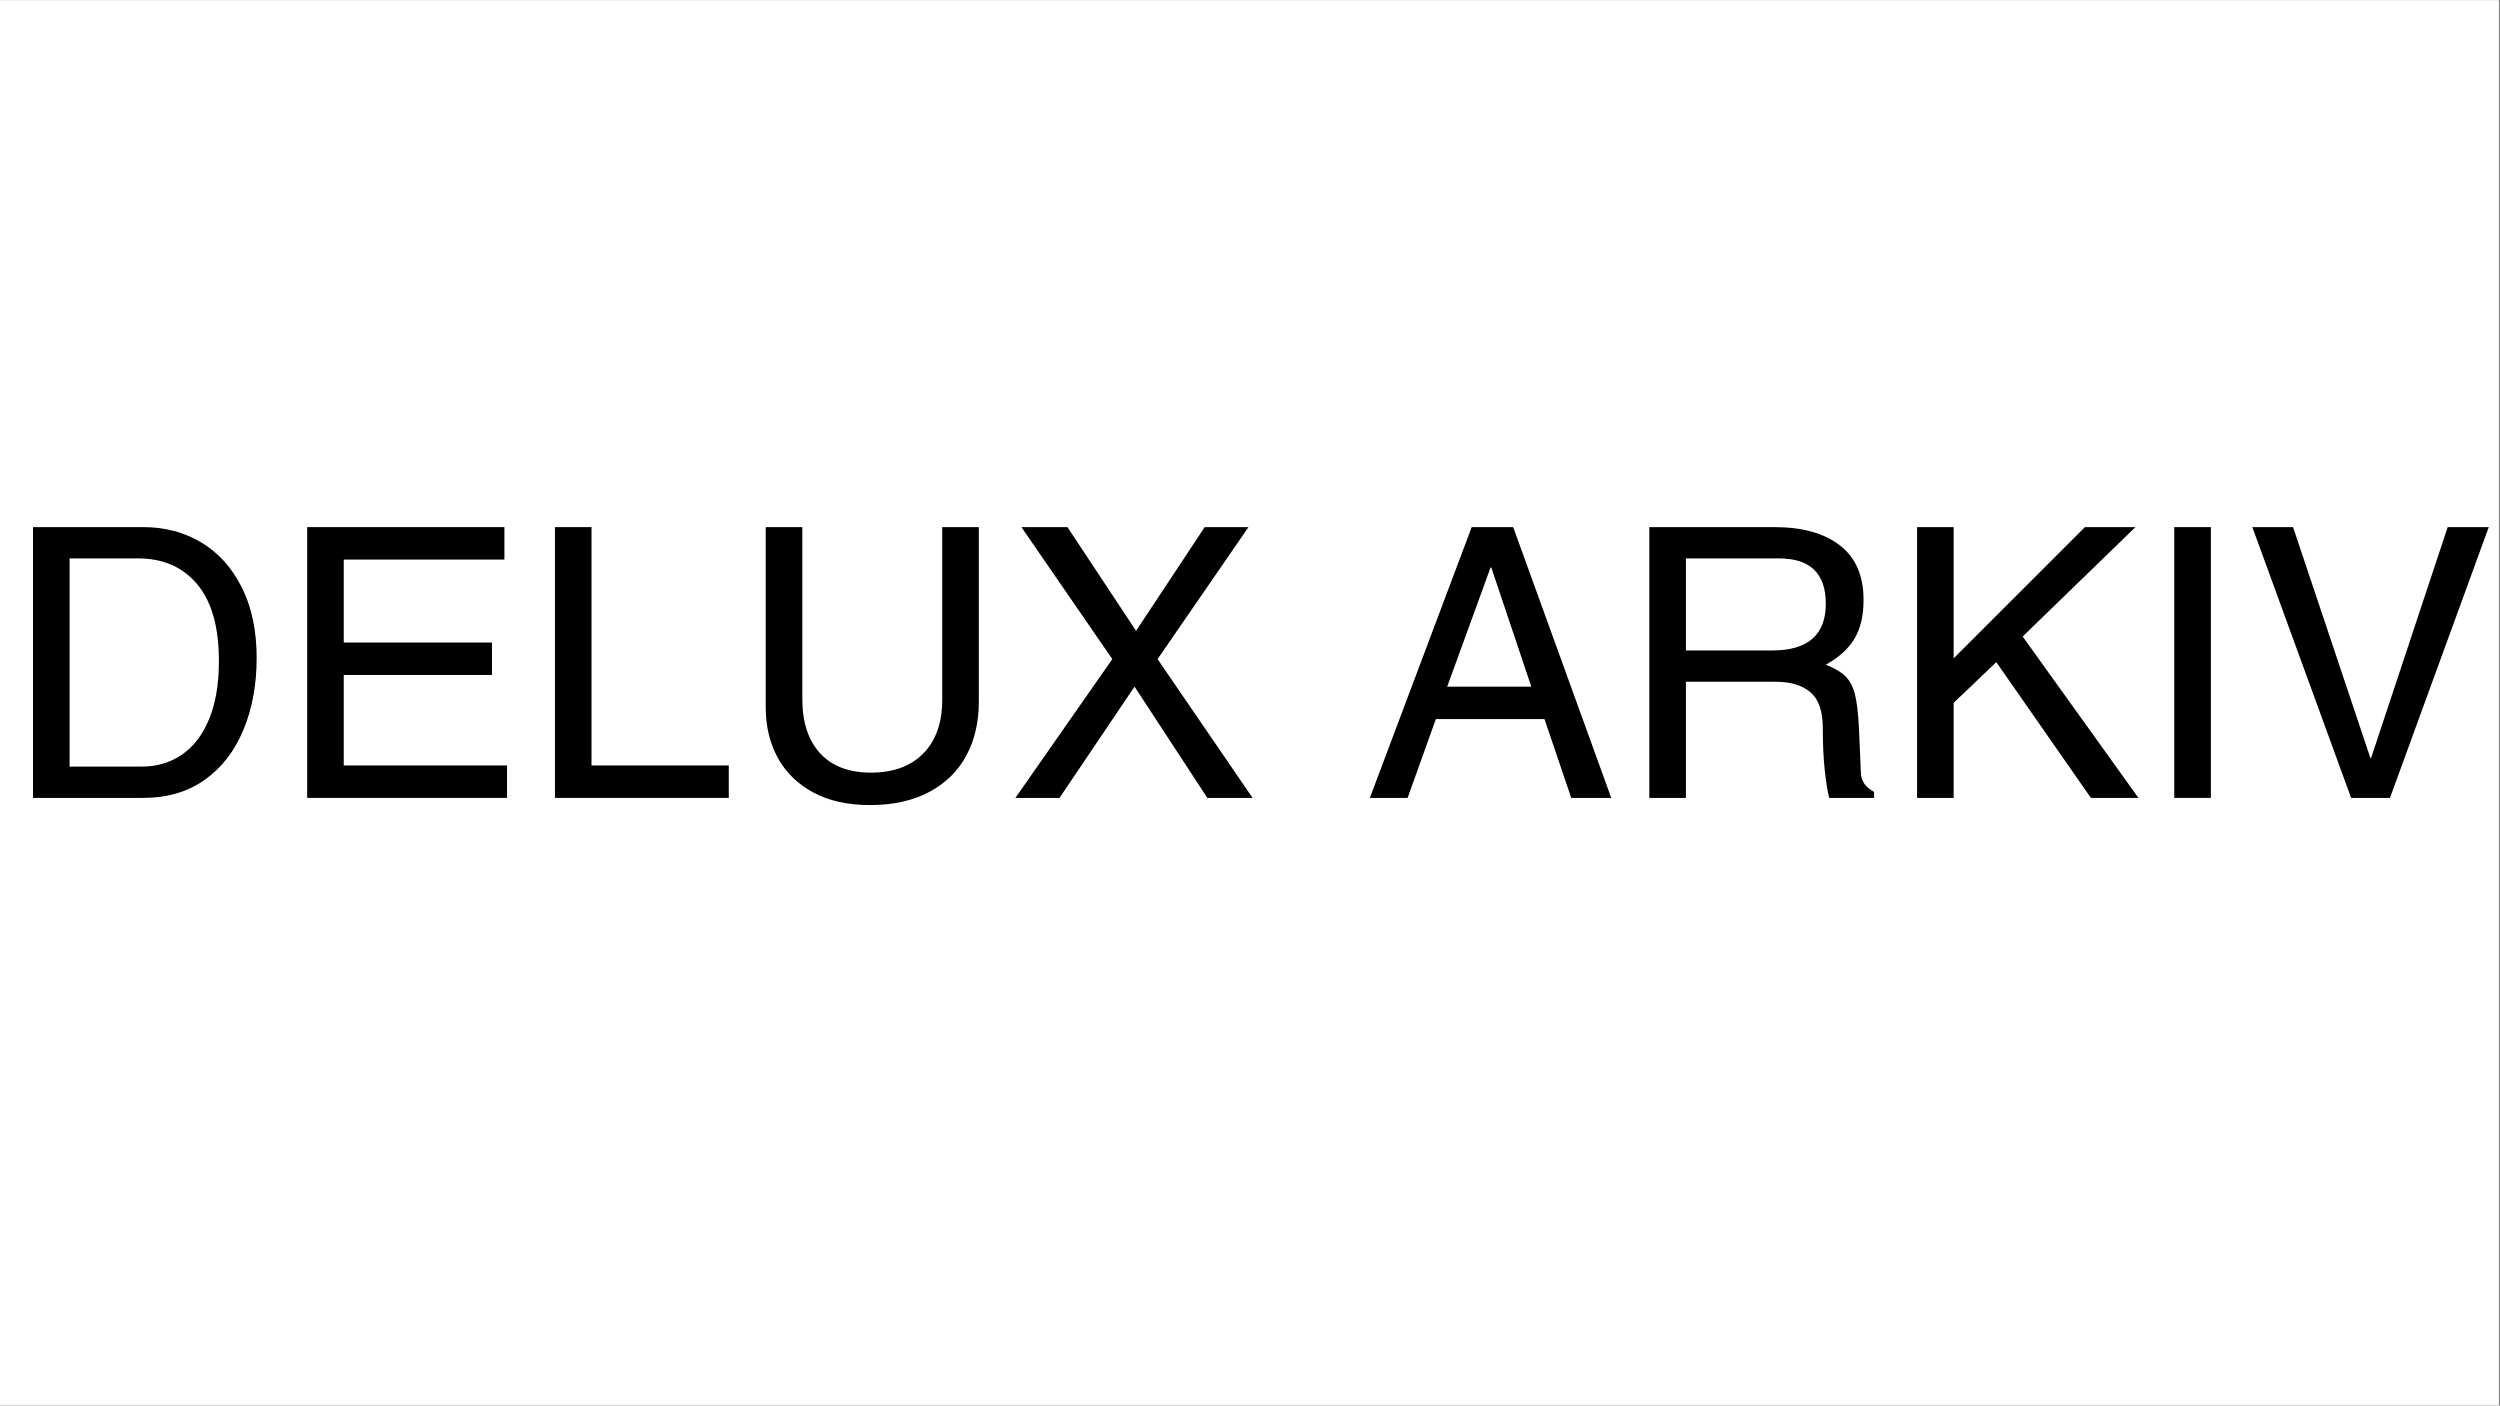 <svg xmlns="http://www.w3.org/2000/svg" xmlns:xlink="http://www.w3.org/1999/xlink" width="1366" zoomAndPan="magnify" viewBox="0 0 1024.5 576" height="768" preserveAspectRatio="xMidYMid meet" version="1.2"><rect x="0" y="0" width="1024.5" height="576" fill="#808080" stroke="none"/><defs><clipPath id="afe7bc059a"><path d="M 0 0.141 L 1024 0.141 L 1024 575.859 L 0 575.859 Z M 0 0.141 "/></clipPath></defs><g id="572129dc22"><g clip-rule="nonzero" clip-path="url(#afe7bc059a)"><path style=" stroke:none;fill-rule:nonzero;fill:#ffffff;fill-opacity:1;" d="M 0 0.141 L 1024 0.141 L 1024 575.859 L 0 575.859 Z M 0 0.141 "/><path style=" stroke:none;fill-rule:nonzero;fill:#ffffff;fill-opacity:1;" d="M 0 0.141 L 1024 0.141 L 1024 575.859 L 0 575.859 Z M 0 0.141 "/></g><g style="fill:#000000;fill-opacity:1;"><g transform="translate(1.007, 326.981)"><path style="stroke:none" d="M 104.172 -57.344 C 104.172 -46.414 102.363 -36.598 98.75 -27.891 C 95.145 -19.191 89.863 -12.367 82.906 -7.422 C 75.957 -2.473 67.535 0 57.641 0 L 12.516 0 L 12.516 -110.969 L 57.797 -110.969 C 66.555 -110.969 74.438 -108.879 81.438 -104.703 C 88.445 -100.535 93.988 -94.406 98.062 -86.312 C 102.133 -78.227 104.172 -68.57 104.172 -57.344 Z M 57.031 -12.828 C 63.207 -12.828 68.691 -14.445 73.484 -17.688 C 78.273 -20.938 82.008 -25.805 84.688 -32.297 C 87.363 -38.785 88.703 -46.719 88.703 -56.094 C 88.703 -70.008 85.738 -80.492 79.812 -87.547 C 73.895 -94.609 65.836 -98.141 55.641 -98.141 L 27.516 -98.141 L 27.516 -12.828 Z M 57.031 -12.828 "/></g></g><g style="fill:#000000;fill-opacity:1;"><g transform="translate(112.586, 326.981)"><path style="stroke:none" d="M 28.281 -97.672 L 28.281 -63.672 L 89.016 -63.672 L 89.016 -50.375 L 28.281 -50.375 L 28.281 -13.297 L 95.203 -13.297 L 95.203 0 L 13.297 0 L 13.297 -110.969 L 94.125 -110.969 L 94.125 -97.672 Z M 28.281 -97.672 "/></g></g><g style="fill:#000000;fill-opacity:1;"><g transform="translate(215.666, 326.981)"><path style="stroke:none" d="M 82.984 -13.297 L 82.984 0 L 11.75 0 L 11.75 -110.969 L 26.734 -110.969 L 26.734 -13.297 Z M 82.984 -13.297 "/></g></g><g style="fill:#000000;fill-opacity:1;"><g transform="translate(301.591, 326.981)"><path style="stroke:none" d="M 55.328 -10.359 C 64.492 -10.359 71.648 -12.984 76.797 -18.234 C 81.953 -23.492 84.531 -30.812 84.531 -40.188 L 84.531 -110.969 L 99.531 -110.969 L 99.531 -39.25 C 99.531 -31.008 97.828 -23.719 94.422 -17.375 C 91.023 -11.039 85.977 -6.07 79.281 -2.469 C 72.582 1.133 64.441 2.938 54.859 2.938 C 45.898 2.938 38.223 1.238 31.828 -2.156 C 25.441 -5.562 20.57 -10.273 17.219 -16.297 C 13.875 -22.328 12.203 -29.258 12.203 -37.094 L 12.203 -110.969 L 27.203 -110.969 L 27.203 -40.484 C 27.203 -31.004 29.625 -23.613 34.469 -18.312 C 39.312 -13.008 46.266 -10.359 55.328 -10.359 Z M 55.328 -10.359 "/></g></g><g style="fill:#000000;fill-opacity:1;"><g transform="translate(413.17, 326.981)"><path style="stroke:none" d="M 80.516 -110.969 L 98.453 -110.969 L 61.203 -56.875 L 100.141 0 L 81.594 0 L 51.766 -45.594 L 21.016 0 L 2.938 0 L 42.656 -56.875 L 5.406 -110.969 L 24.266 -110.969 L 52.391 -68.469 Z M 80.516 -110.969 "/></g></g><g style="fill:#000000;fill-opacity:1;"><g transform="translate(516.25, 326.981)"><path style="stroke:none" d=""/></g></g><g style="fill:#000000;fill-opacity:1;"><g transform="translate(559.212, 326.981)"><path style="stroke:none" d="M 84.688 0 L 73.719 -32.297 L 29.203 -32.297 L 17.625 0 L 2.156 0 L 43.891 -110.969 L 60.891 -110.969 L 101.078 0 Z M 68.312 -45.594 L 51.922 -94.422 L 51.625 -94.422 L 33.844 -45.594 Z M 68.312 -45.594 "/></g></g><g style="fill:#000000;fill-opacity:1;"><g transform="translate(662.292, 326.981)"><path style="stroke:none" d="M 101.391 -81.141 C 101.391 -74.754 100.176 -69.5 97.75 -65.375 C 95.332 -61.25 91.391 -57.645 85.922 -54.562 C 89.43 -53.219 92.086 -51.672 93.891 -49.922 C 95.691 -48.172 97.004 -45.723 97.828 -42.578 C 98.648 -39.43 99.219 -34.613 99.531 -28.125 L 100.297 -10.203 C 100.398 -6.898 102.203 -4.32 105.703 -2.469 L 105.703 0 L 87.312 0 C 86.695 -2.27 86.102 -5.926 85.531 -10.969 C 84.969 -16.02 84.688 -21.945 84.688 -28.75 C 84.688 -35.551 83.008 -40.391 79.656 -43.266 C 76.312 -46.148 71.551 -47.594 65.375 -47.594 L 28.594 -47.594 L 28.594 0 L 13.594 0 L 13.594 -110.969 L 64.906 -110.969 C 76.344 -110.969 85.281 -108.469 91.719 -103.469 C 98.164 -98.469 101.391 -91.023 101.391 -81.141 Z M 85.922 -79.594 C 85.922 -91.957 79.535 -98.141 66.766 -98.141 L 28.594 -98.141 L 28.594 -60.422 L 63.984 -60.422 C 78.609 -60.422 85.922 -66.812 85.922 -79.594 Z M 85.922 -79.594 "/></g></g><g style="fill:#000000;fill-opacity:1;"><g transform="translate(773.871, 326.981)"><path style="stroke:none" d="M 80.516 -110.969 L 101.234 -110.969 L 55.016 -66.141 L 102.469 0 L 82.984 0 L 44.203 -55.641 L 26.734 -38.953 L 26.734 0 L 11.75 0 L 11.75 -110.969 L 26.734 -110.969 L 26.734 -57.188 Z M 80.516 -110.969 "/></g></g><g style="fill:#000000;fill-opacity:1;"><g transform="translate(876.95, 326.981)"><path style="stroke:none" d="M 14.062 0 L 14.062 -110.969 L 29.062 -110.969 L 29.062 0 Z M 14.062 0 "/></g></g><g style="fill:#000000;fill-opacity:1;"><g transform="translate(919.913, 326.981)"><path style="stroke:none" d="M 51.766 -16.375 L 83.141 -110.969 L 99.984 -110.969 L 59.5 0 L 43.578 0 L 3.094 -110.969 L 19.781 -110.969 L 51.469 -16.375 Z M 51.766 -16.375 "/></g></g></g></svg>